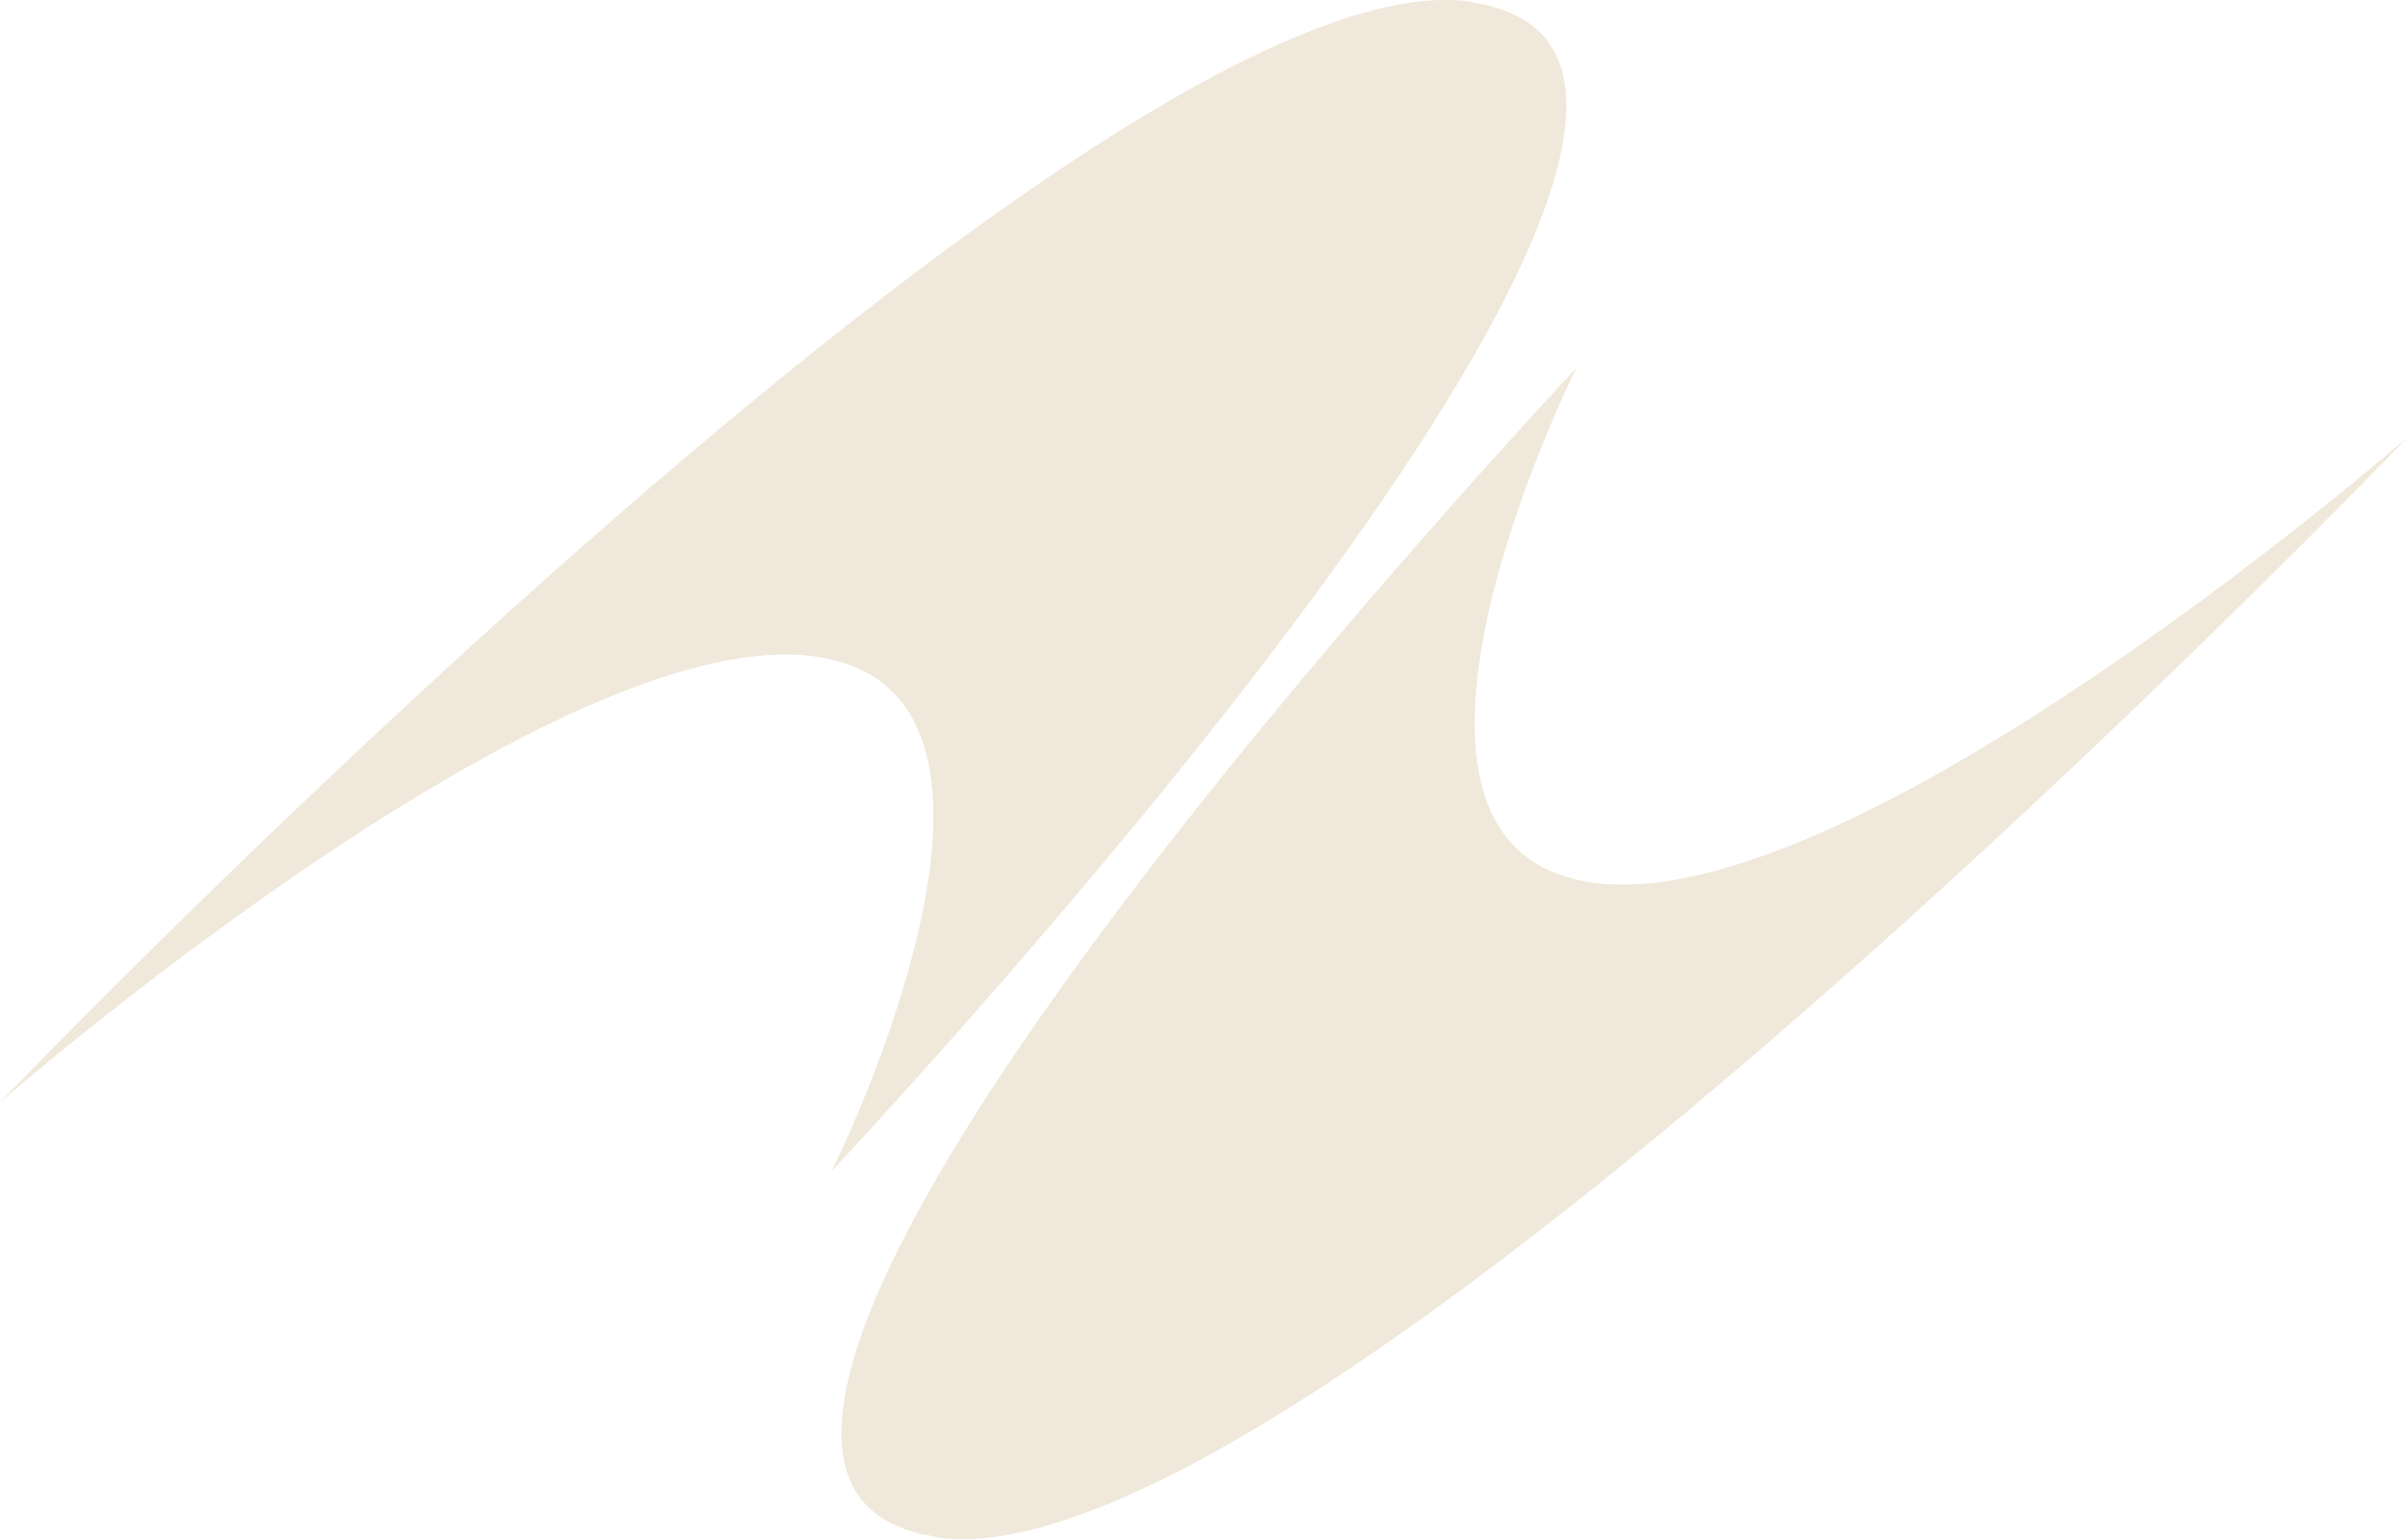 <svg xmlns="http://www.w3.org/2000/svg" width="377" height="241" fill="none">
  <g fill="#B58E46" opacity=".2">
    <path d="M230.6.3C173.6-8.5 0 172.6 0 172.6s96.8-84.4 134.2-68c29 12.7-4 78.8-4 78.8C162.3 148.8 287.5 9 230.6.4ZM146.4 240.7C203.4 249.5 377 68.4 377 68.4s-96.8 84.4-134.2 68c-29-12.7 4-78.8 4-78.8-32.1 34.6-157.4 174.3-100.4 183Z"/>
  </g>
</svg>
